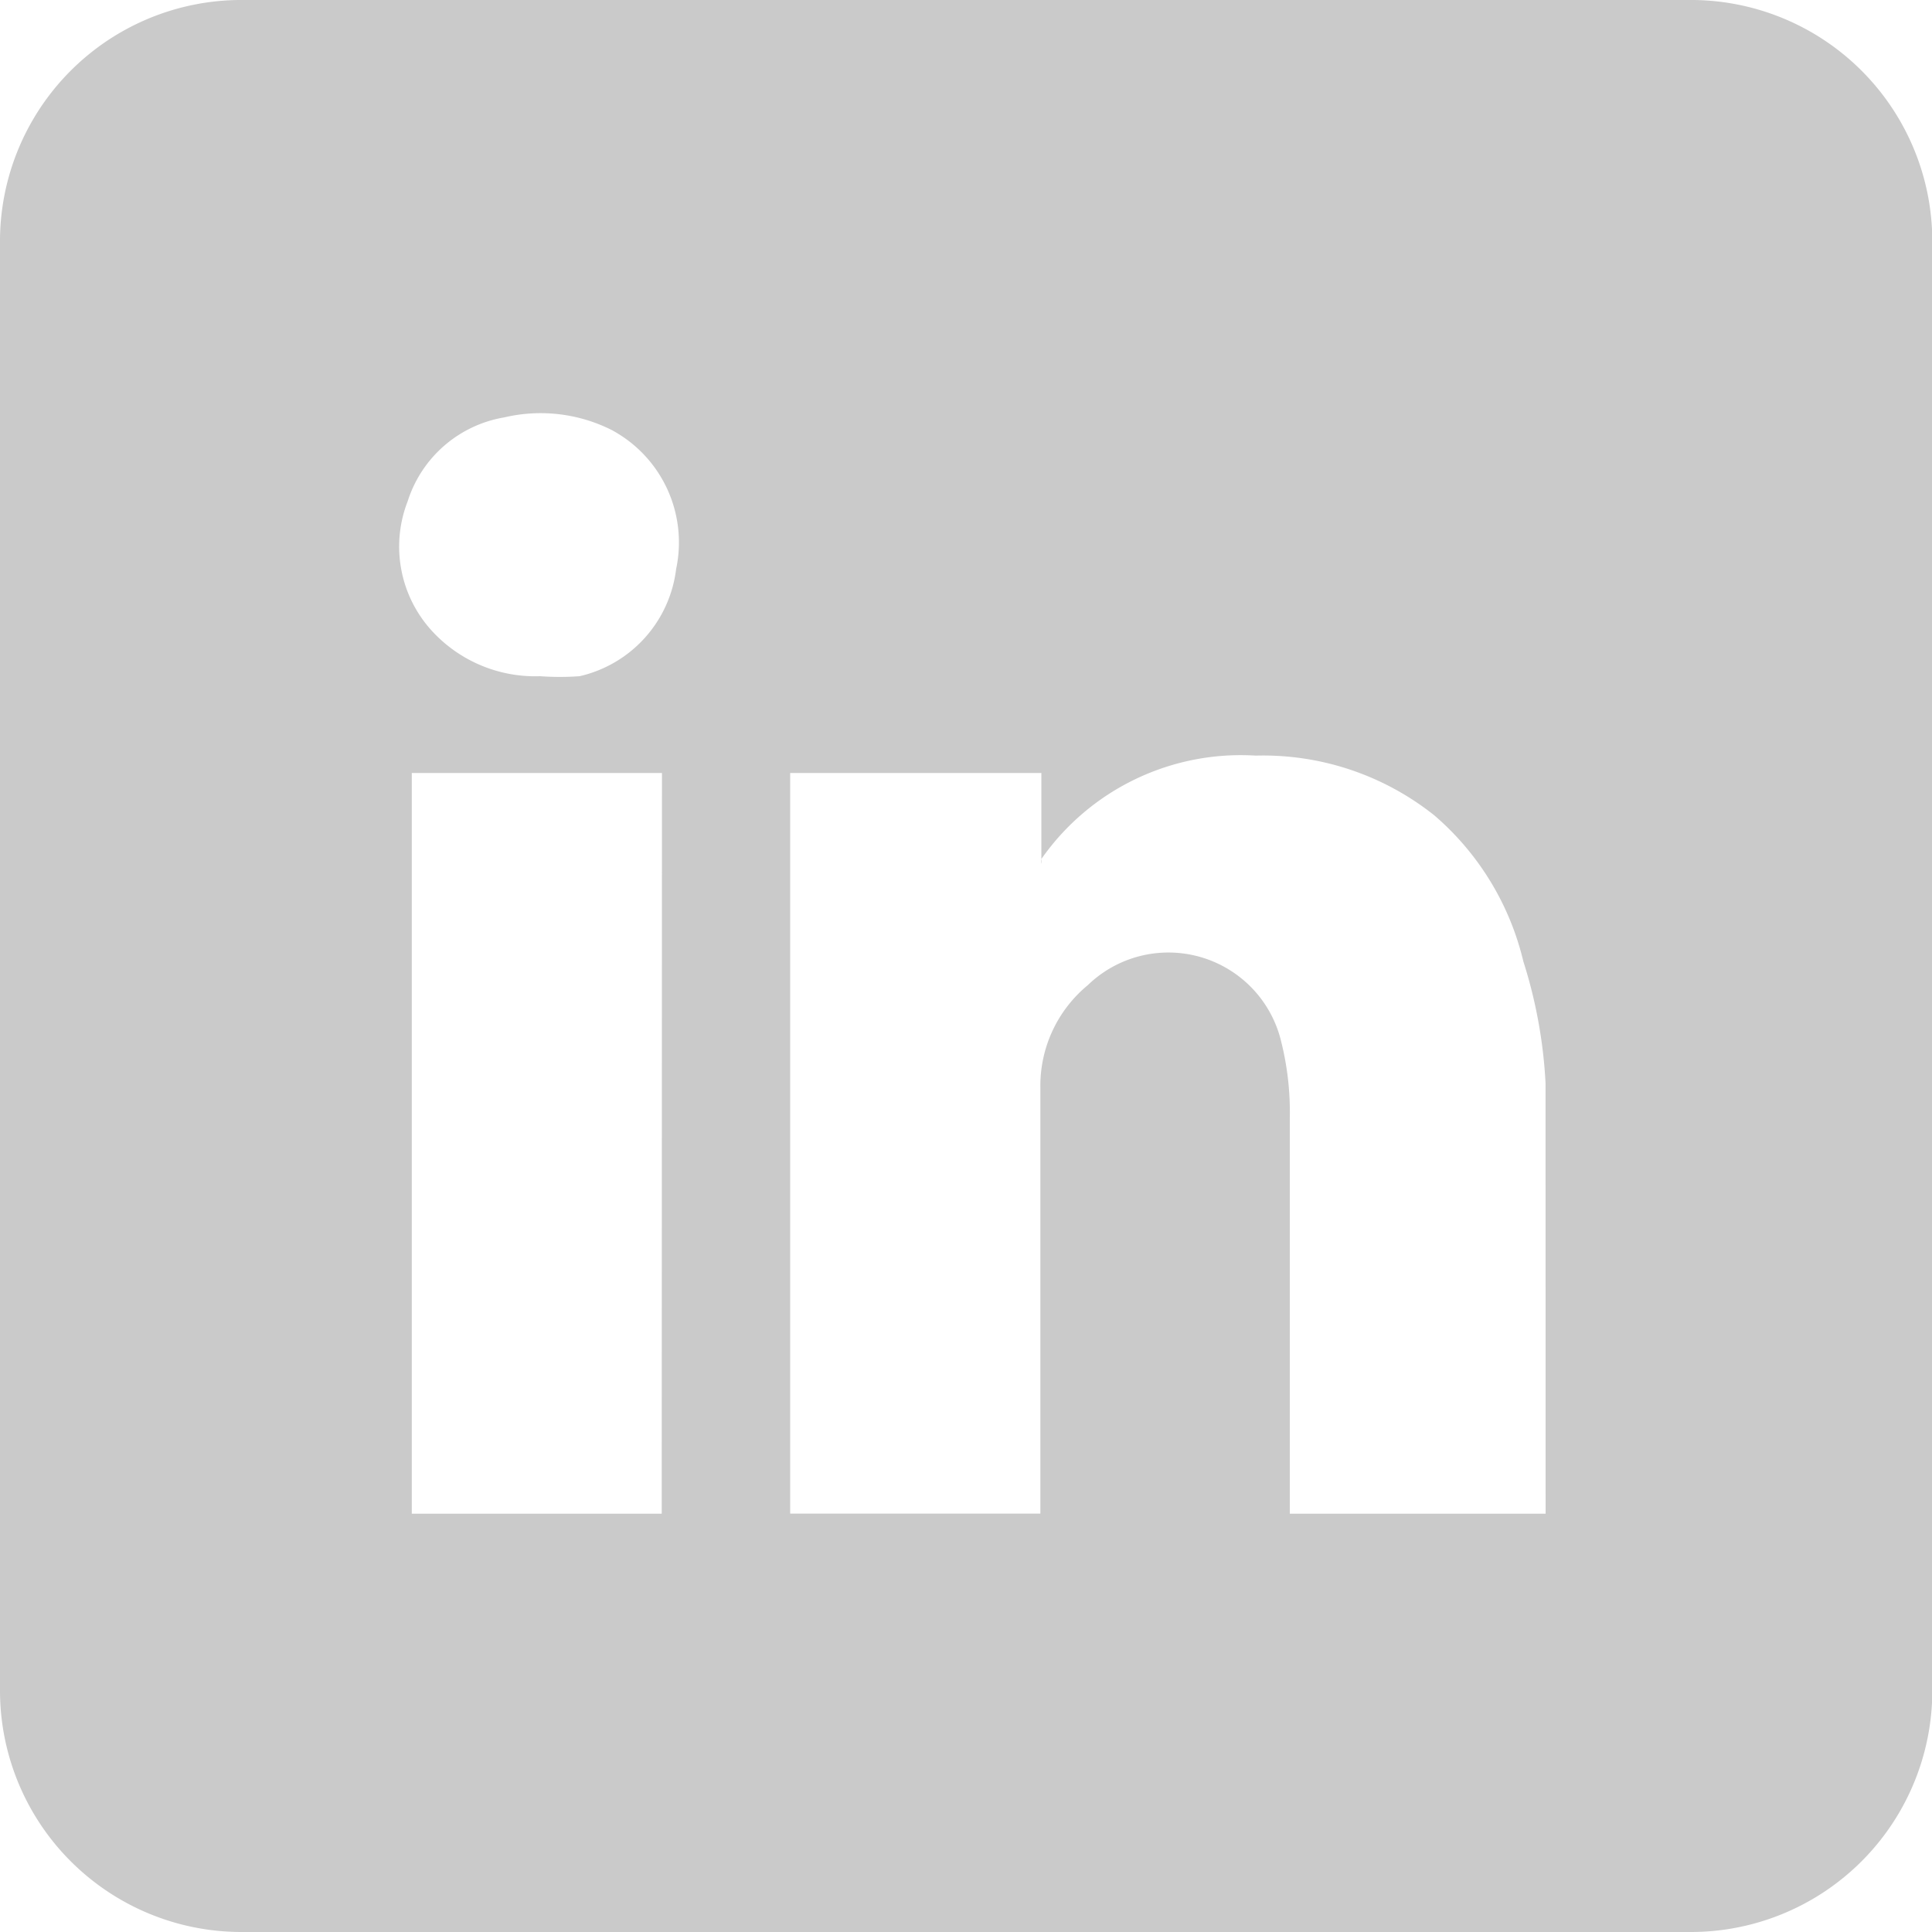 <svg xmlns="http://www.w3.org/2000/svg" width="30.966" height="30.966" viewBox="0 0 30.966 30.966">
  <path id="LinkedIn" d="M27.142.11H3.917A3.87,3.87,0,0,0,0,3.934V27.205a3.87,3.87,0,0,0,3.871,3.871H27.1a3.87,3.87,0,0,0,3.871-3.871V3.981A3.87,3.87,0,0,0,27.142.11ZM10.606,24.372H6.6V12.5h4.01ZM9.29,10.948a4.343,4.343,0,0,1-.635,0,2.245,2.245,0,0,1-1.734-.728,2,2,0,0,1-.387-2.075A1.967,1.967,0,0,1,8.082,6.8,2.538,2.538,0,0,1,9.8,7a2.044,2.044,0,0,1,1.037,2.23A2.011,2.011,0,0,1,9.29,10.948ZM24.773,24.372h-4.1V18.024a4.652,4.652,0,0,0-.139-1.223,1.858,1.858,0,0,0-3.1-.9,2.089,2.089,0,0,0-.759,1.641v6.828h-4.01V12.5h4.026v1.455h0a.132.132,0,0,1,0-.077,3.9,3.9,0,0,1,3.437-1.657,4.4,4.4,0,0,1,2.864.96,4.44,4.44,0,0,1,1.424,2.338,7.74,7.74,0,0,1,.356,1.951Z" transform="translate(0 -0.11)" fill="#cacaca"/>
</svg>
